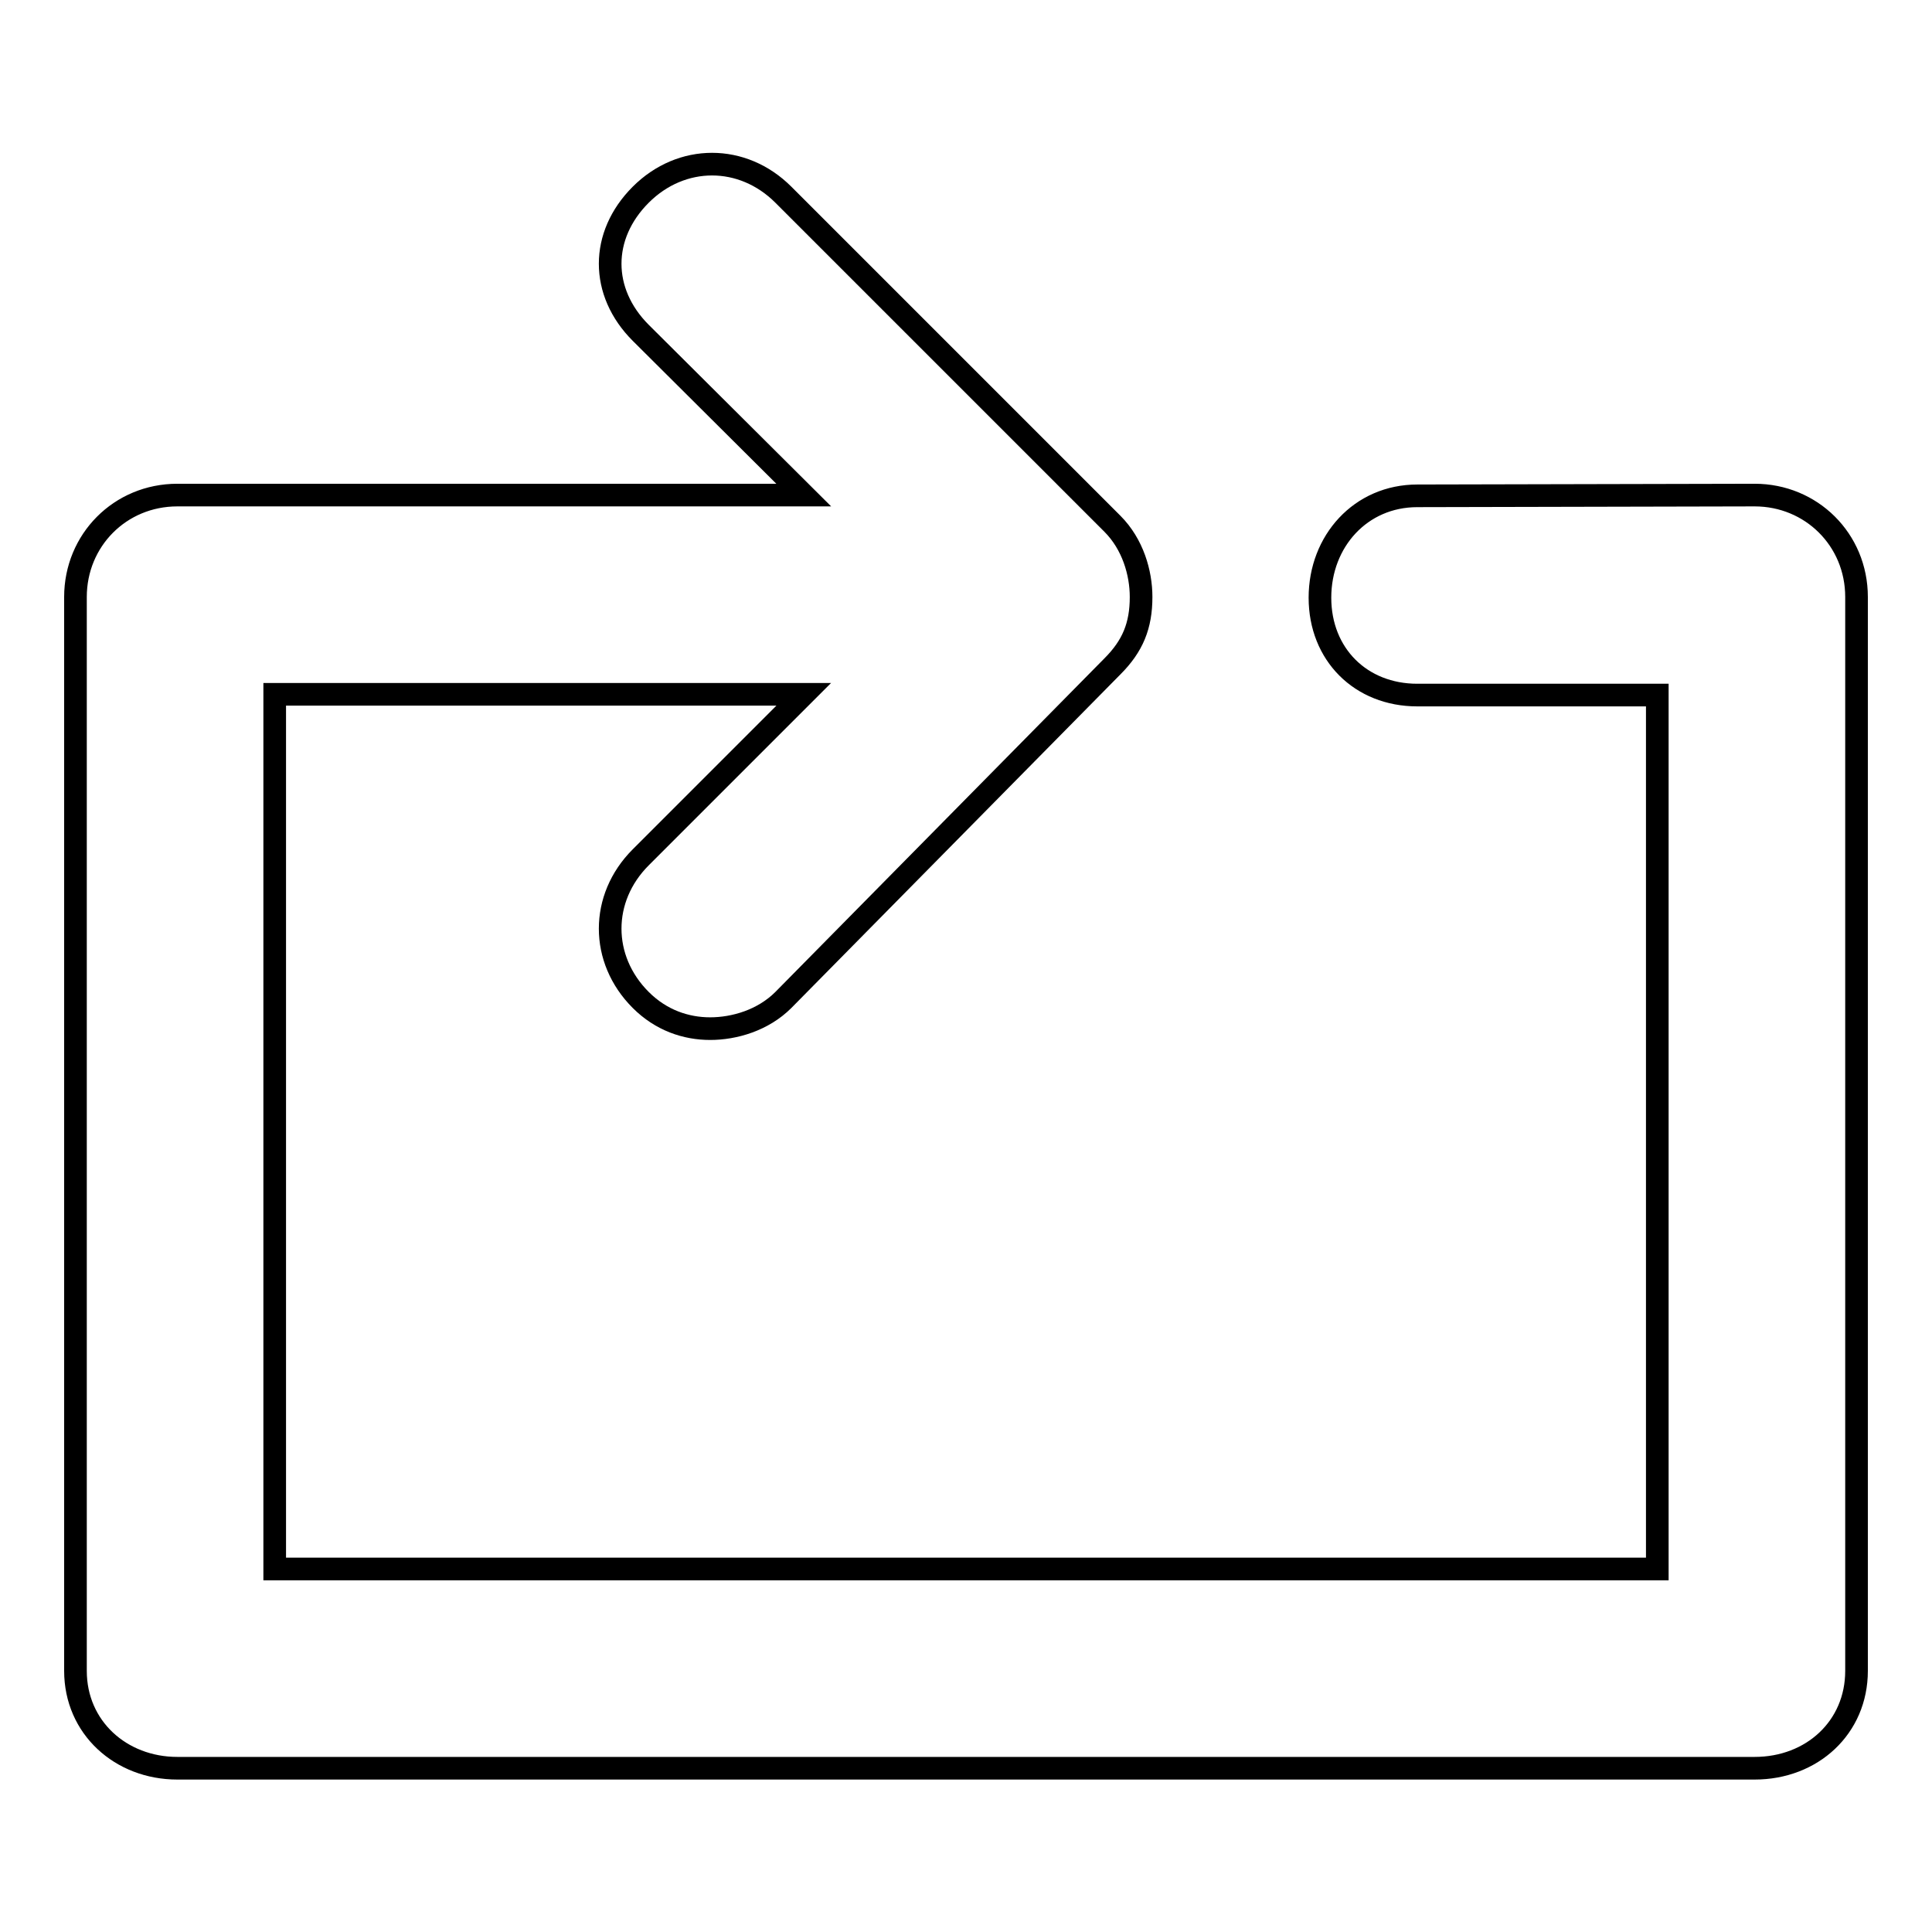 <?xml version="1.0" encoding="utf-8"?>
<!-- Svg Vector Icons : http://www.onlinewebfonts.com/icon -->
<!DOCTYPE svg PUBLIC "-//W3C//DTD SVG 1.1//EN" "http://www.w3.org/Graphics/SVG/1.1/DTD/svg11.dtd">
<svg version="1.1" xmlns="http://www.w3.org/2000/svg" xmlns:xlink="http://www.w3.org/1999/xlink" x="0px" y="0px" viewBox="0 0 256 256" enable-background="new 0 0 256 256" xml:space="preserve">
<g><g><g><g><path stroke-width="3" fill-opacity="0" stroke="#000000"  d="M232.5,65.6c7.5,0,13.5,5.9,13.5,13.5v142.3c0,7.5-5.9,12.9-13.5,12.9H23.5c-7.5,0-13.5-5.4-13.5-12.9V79.1c0-7.5,5.9-13.5,13.5-13.5h83L84.9,44.1c-5.4-5.4-5.4-12.9,0-18.3c5.4-5.4,13.5-5.4,18.9,0l43.6,43.6c2.7,2.7,3.8,6.5,3.8,9.7c0,3.8-1.1,6.5-3.8,9.2l-43.6,44.2c-2.7,2.7-6.5,3.8-9.7,3.8c-3.2,0-6.5-1.1-9.2-3.8c-5.4-5.4-5.4-13.5,0-18.9l21.6-21.6H36.4v115.9h183.2V92.1h-31.8c-7.5,0-12.9-5.4-12.9-12.9c0-7.5,5.4-13.5,12.9-13.5L232.5,65.6L232.5,65.6z"/></g></g><g></g><g></g><g></g><g></g><g></g><g></g><g></g><g></g><g></g><g></g><g></g><g></g><g></g><g></g><g></g></g></g>
</svg>